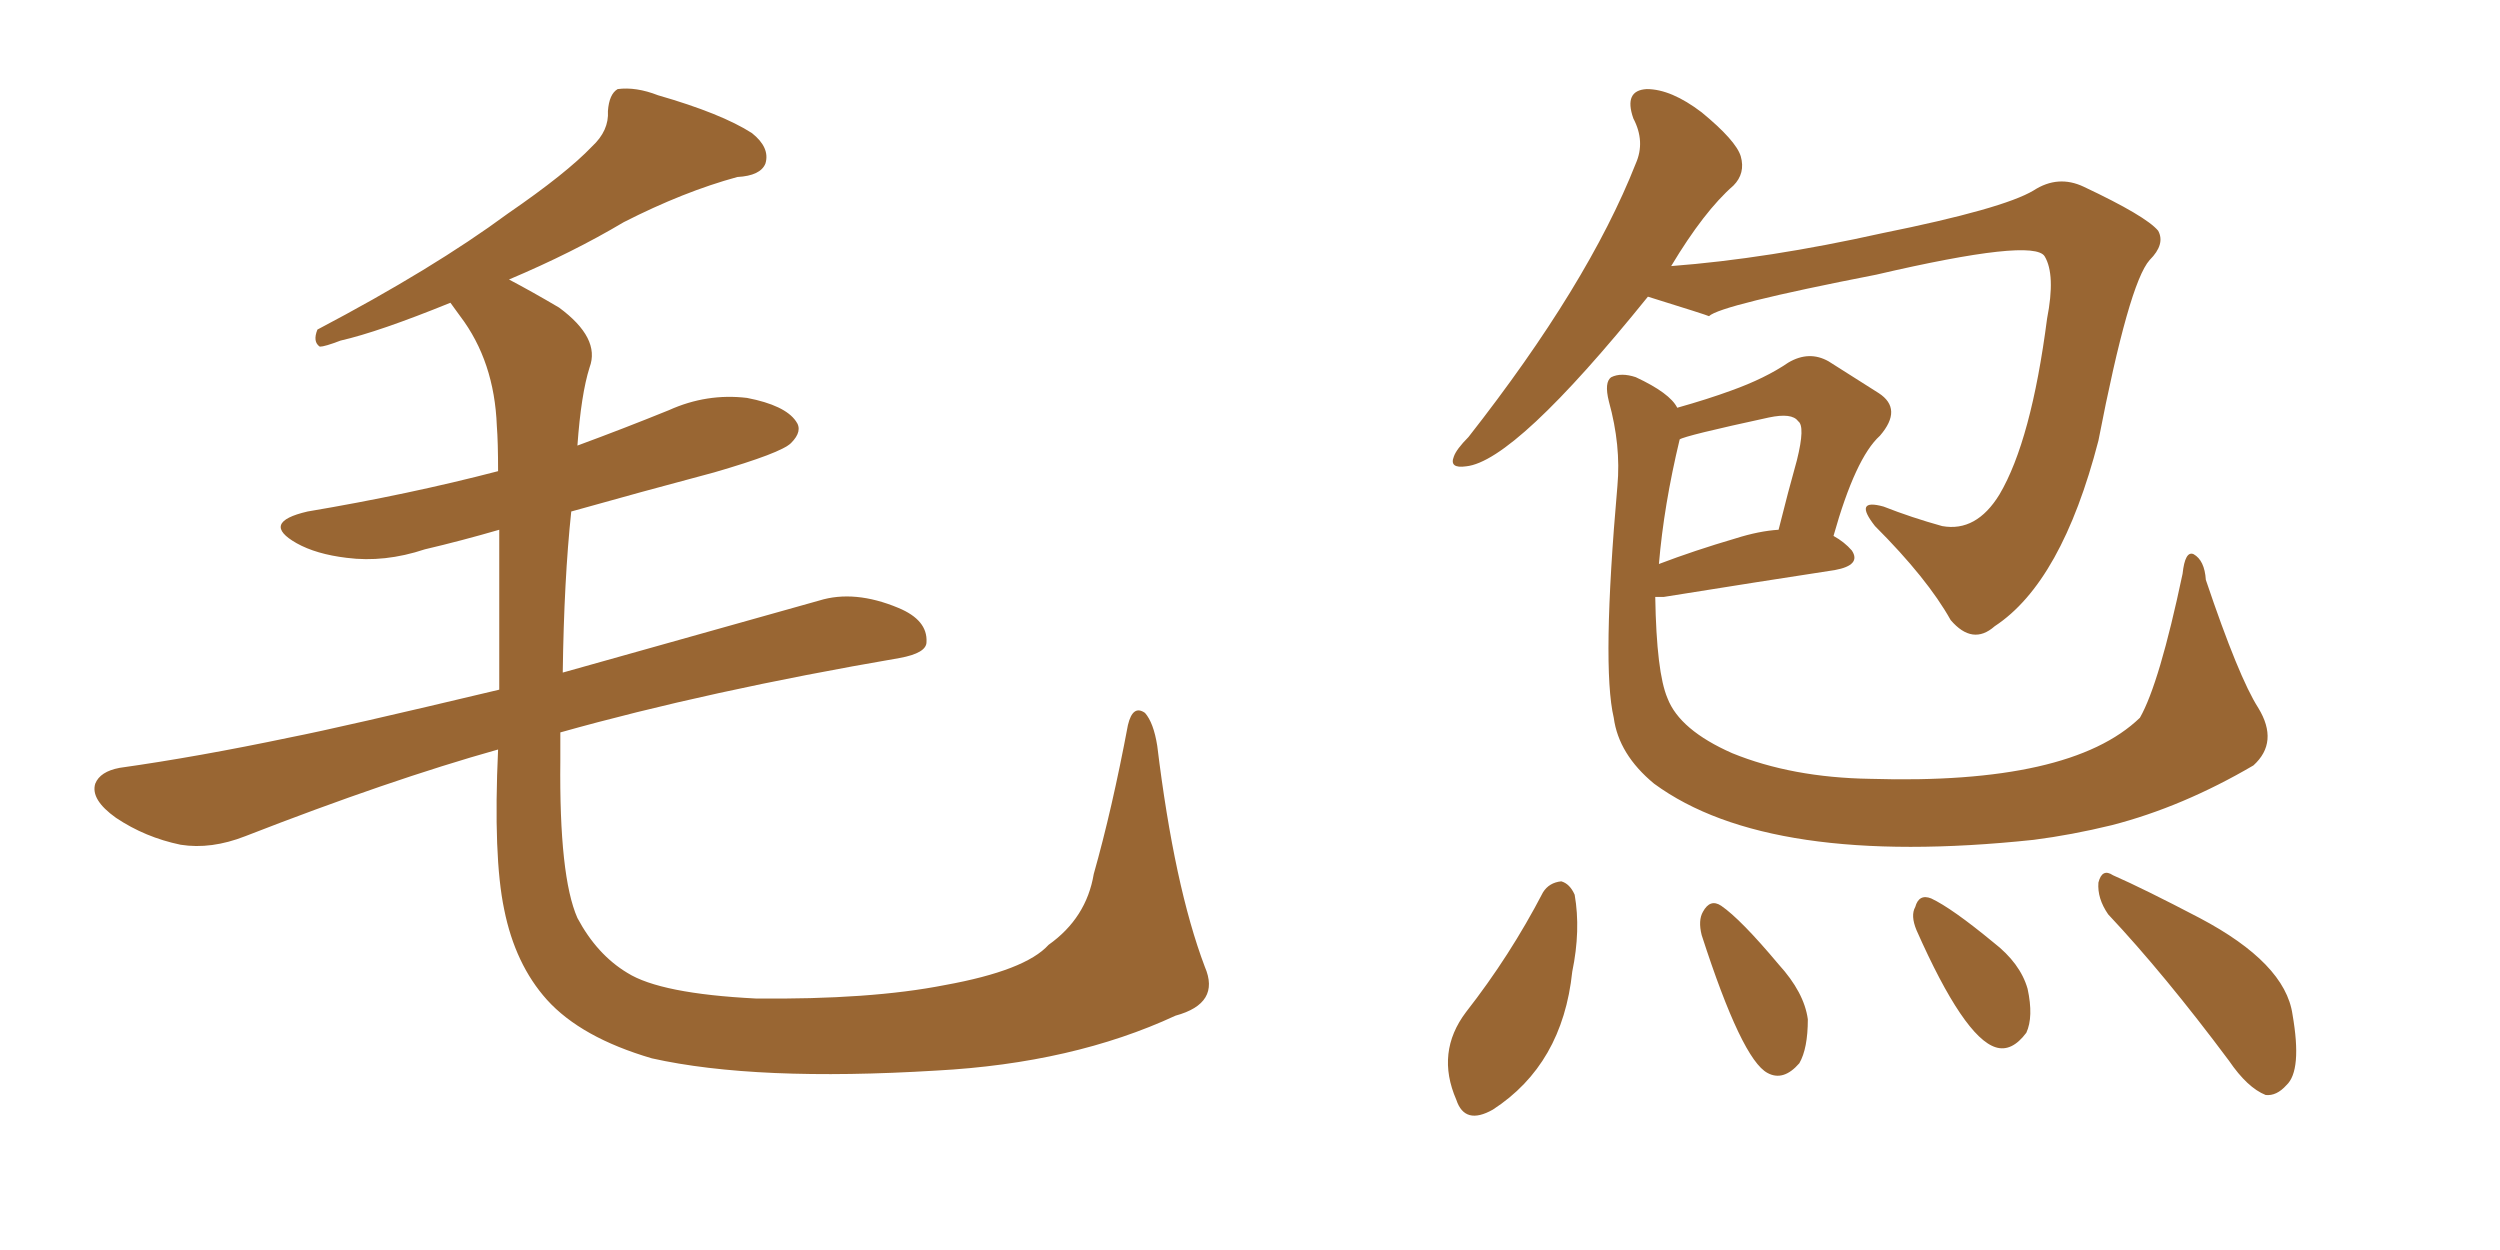 <svg xmlns="http://www.w3.org/2000/svg" xmlns:xlink="http://www.w3.org/1999/xlink" width="300" height="150"><path fill="#996633" padding="10" d="M144.58 116.02L144.58 116.02L144.58 116.02Q146.48 120.41 141.06 121.88L141.06 121.88Q128.76 127.59 112.35 128.47L112.35 128.47Q90.67 129.79 78.22 127.00L78.22 127.00Q69.73 124.51 65.63 119.97L65.63 119.97Q61.82 115.72 60.50 109.13L60.50 109.13Q59.18 102.83 59.77 89.94L59.77 89.94Q46.73 93.60 29.44 100.34L29.44 100.34Q25.34 101.95 21.68 101.37L21.68 101.37Q17.43 100.49 13.92 98.14L13.92 98.14Q10.84 95.95 11.43 94.04L11.43 94.04Q12.01 92.58 14.36 92.14L14.36 92.14Q23.73 90.82 34.86 88.48L34.86 88.48Q40.87 87.30 59.91 82.76L59.91 82.76Q59.91 71.19 59.91 63.57L59.91 63.57Q55.37 64.89 50.98 65.92L50.98 65.92Q46.14 67.53 41.60 66.94L41.60 66.94Q37.94 66.50 35.60 65.19L35.60 65.19Q31.20 62.70 36.91 61.38L36.91 61.38Q49.07 59.33 59.77 56.54L59.77 56.54Q59.77 53.03 59.62 51.12L59.62 51.12Q59.33 43.36 55.22 37.94L55.22 37.94Q54.49 36.91 54.05 36.33L54.05 36.33Q45.41 39.84 40.87 40.87L40.87 40.87Q38.96 41.60 38.38 41.60L38.38 41.60Q37.50 41.02 38.09 39.55L38.09 39.55Q52.00 32.23 60.94 25.63L60.94 25.63Q67.97 20.80 71.04 17.58L71.04 17.58Q73.10 15.67 72.95 13.33L72.95 13.33Q73.10 11.28 74.12 10.69L74.12 10.69Q76.32 10.40 78.96 11.43L78.96 11.43Q86.57 13.62 90.23 15.97L90.23 15.97Q92.43 17.72 91.85 19.63L91.85 19.63Q91.26 21.09 88.48 21.24L88.48 21.24Q82.03 23.00 74.85 26.66L74.85 26.66Q68.70 30.32 61.08 33.54L61.08 33.54Q63.87 35.01 67.09 36.91L67.09 36.91Q72.07 40.58 70.75 44.09L70.75 44.09Q69.73 47.31 69.29 53.47L69.29 53.47Q74.85 51.42 80.27 49.22L80.27 49.22Q84.81 47.17 89.65 47.75L89.65 47.75Q94.19 48.63 95.51 50.54L95.51 50.54Q96.39 51.71 94.92 53.17L94.92 53.17Q93.75 54.35 85.69 56.69L85.69 56.69Q76.90 59.03 68.55 61.38L68.55 61.38Q67.68 69.58 67.53 80.71L67.53 80.71Q80.57 77.05 98.29 72.07L98.29 72.07Q102.54 70.75 107.81 72.95L107.81 72.95Q111.33 74.41 111.18 77.05L111.18 77.05Q111.18 78.37 107.96 78.96L107.96 78.96Q84.96 82.91 67.24 87.89L67.24 87.89Q67.24 89.50 67.24 91.26L67.24 91.26Q67.09 105.18 69.29 110.16L69.29 110.16Q71.63 114.55 75.29 116.75L75.29 116.75Q79.25 119.24 90.67 119.82L90.67 119.82Q104.44 119.97 113.38 118.21L113.38 118.21Q123.05 116.46 125.83 113.38L125.83 113.38Q130.37 110.16 131.25 104.88L131.25 104.88Q133.45 97.12 135.35 87.01L135.35 87.01Q135.94 84.52 137.40 85.55L137.40 85.55Q138.43 86.72 138.87 89.50L138.87 89.50Q140.92 106.35 144.58 116.02ZM185.16 107.08L185.16 107.08Q185.89 105.91 187.35 105.76L187.35 105.76Q188.38 106.05 188.96 107.37L188.96 107.37Q189.70 111.62 188.67 116.60L188.67 116.60Q187.50 127.73 179.15 133.15L179.15 133.15Q175.78 135.06 174.76 131.98L174.76 131.98Q172.27 126.27 175.93 121.44L175.93 121.44Q181.20 114.70 185.16 107.08ZM204.20 112.21L204.20 112.21Q203.76 110.45 204.35 109.42L204.35 109.42Q205.22 107.81 206.54 108.69L206.54 108.69Q208.89 110.30 213.43 115.72L213.43 115.72Q216.50 119.09 216.94 122.31L216.94 122.31Q216.94 125.83 215.92 127.59L215.92 127.59Q214.01 129.79 212.11 128.76L212.11 128.76Q209.03 127.15 204.20 112.21ZM229.98 111.62L229.98 111.62Q229.25 109.86 229.83 108.84L229.83 108.84Q230.27 107.23 231.74 107.81L231.74 107.81Q234.23 108.98 239.21 113.09L239.21 113.09Q242.43 115.58 243.31 118.65L243.31 118.65Q244.04 122.02 243.16 123.93L243.16 123.93Q241.41 126.27 239.50 125.68L239.50 125.68Q235.69 124.51 229.98 111.62ZM252.98 109.72L252.98 109.72Q251.66 107.81 251.81 105.91L251.81 105.91Q252.25 104.15 253.56 105.03L253.56 105.03Q257.23 106.64 263.96 110.16L263.96 110.16Q274.22 115.58 275.10 121.73L275.10 121.73Q276.27 128.47 274.37 130.22L274.37 130.22Q273.19 131.54 271.88 131.40L271.88 131.40Q269.68 130.52 267.48 127.29L267.48 127.29Q259.72 116.89 252.98 109.72ZM197.75 35.60L197.75 35.60Q181.79 55.37 175.93 55.96L175.93 55.96Q173.88 56.25 174.46 54.79L174.46 54.79Q174.76 53.91 176.22 52.44L176.22 52.44Q190.58 34.13 196.29 19.63L196.29 19.63Q197.46 16.99 196.00 14.21L196.00 14.21Q194.82 10.84 197.61 10.69L197.61 10.69Q200.54 10.69 204.20 13.48L204.20 13.48Q208.30 16.85 208.89 18.75L208.89 18.75Q209.47 20.80 208.01 22.27L208.01 22.27Q204.49 25.34 200.54 31.93L200.54 31.93Q212.11 31.05 225.88 27.98L225.88 27.98Q240.38 25.05 244.04 22.85L244.04 22.85Q246.97 20.95 250.05 22.41L250.05 22.41Q257.52 25.93 258.98 27.69L258.98 27.69Q259.86 29.30 257.96 31.20L257.96 31.20Q255.47 33.98 251.81 52.88L251.81 52.88Q247.41 69.87 239.36 75.15L239.36 75.15Q236.72 77.49 234.08 74.41L234.08 74.41Q231.30 69.43 225 63.13L225 63.13Q222.36 59.77 226.03 60.79L226.03 60.79Q229.39 62.11 233.06 63.13L233.06 63.13Q237.16 63.87 239.94 59.33L239.94 59.33Q243.75 52.88 245.65 38.23L245.65 38.23Q246.68 32.96 245.36 30.76L245.36 30.76Q244.04 28.56 225.15 32.96L225.15 32.96Q206.40 36.62 205.08 37.94L205.08 37.94Q204.79 37.79 197.75 35.60ZM198.63 71.63L198.63 71.63Q198.78 80.71 200.10 83.79L200.10 83.79Q201.56 87.60 207.86 90.38L207.86 90.38Q215.04 93.31 224.41 93.46L224.41 93.46Q248.44 94.19 256.79 86.13L256.79 86.13Q259.13 82.03 261.91 68.85L261.91 68.85Q262.21 66.06 263.23 66.50L263.23 66.50Q264.55 67.24 264.70 69.58L264.70 69.58Q268.65 81.30 271.00 84.96L271.00 84.96Q273.49 89.06 270.41 91.85L270.41 91.85Q261.91 96.83 253.42 99.02L253.42 99.02Q248.58 100.20 244.04 100.78L244.04 100.78Q212.26 104.15 198.49 94.04L198.49 94.04Q194.24 90.53 193.65 86.13L193.65 86.13Q192.19 79.98 194.09 58.30L194.09 58.30Q194.53 53.47 193.07 48.19L193.07 48.19Q192.48 45.85 193.36 45.26L193.36 45.26Q194.53 44.68 196.29 45.26L196.29 45.26Q200.39 47.17 201.27 48.93L201.27 48.93Q204.93 47.90 207.71 46.88L207.71 46.88Q211.82 45.41 214.60 43.51L214.60 43.51Q217.09 42.04 219.43 43.36L219.43 43.36Q223.10 45.70 225.44 47.17L225.44 47.17Q228.37 49.07 225.59 52.29L225.59 52.29Q222.66 54.93 220.02 64.31L220.02 64.31Q221.34 65.04 222.22 66.06L222.22 66.06Q223.39 67.82 220.17 68.41L220.17 68.41Q211.52 69.73 199.66 71.63L199.66 71.63Q199.07 71.63 198.63 71.63ZM208.30 64.60L208.30 64.60L208.30 64.60Q211.08 63.72 213.43 63.57L213.43 63.57Q214.60 58.89 215.63 55.22L215.63 55.22Q216.65 51.12 215.77 50.54L215.77 50.54Q215.04 49.51 212.26 50.10L212.26 50.10Q202.15 52.29 201.56 52.73L201.56 52.73Q199.66 60.64 199.07 67.68L199.07 67.68Q203.32 66.06 208.30 64.60Z"/></svg>